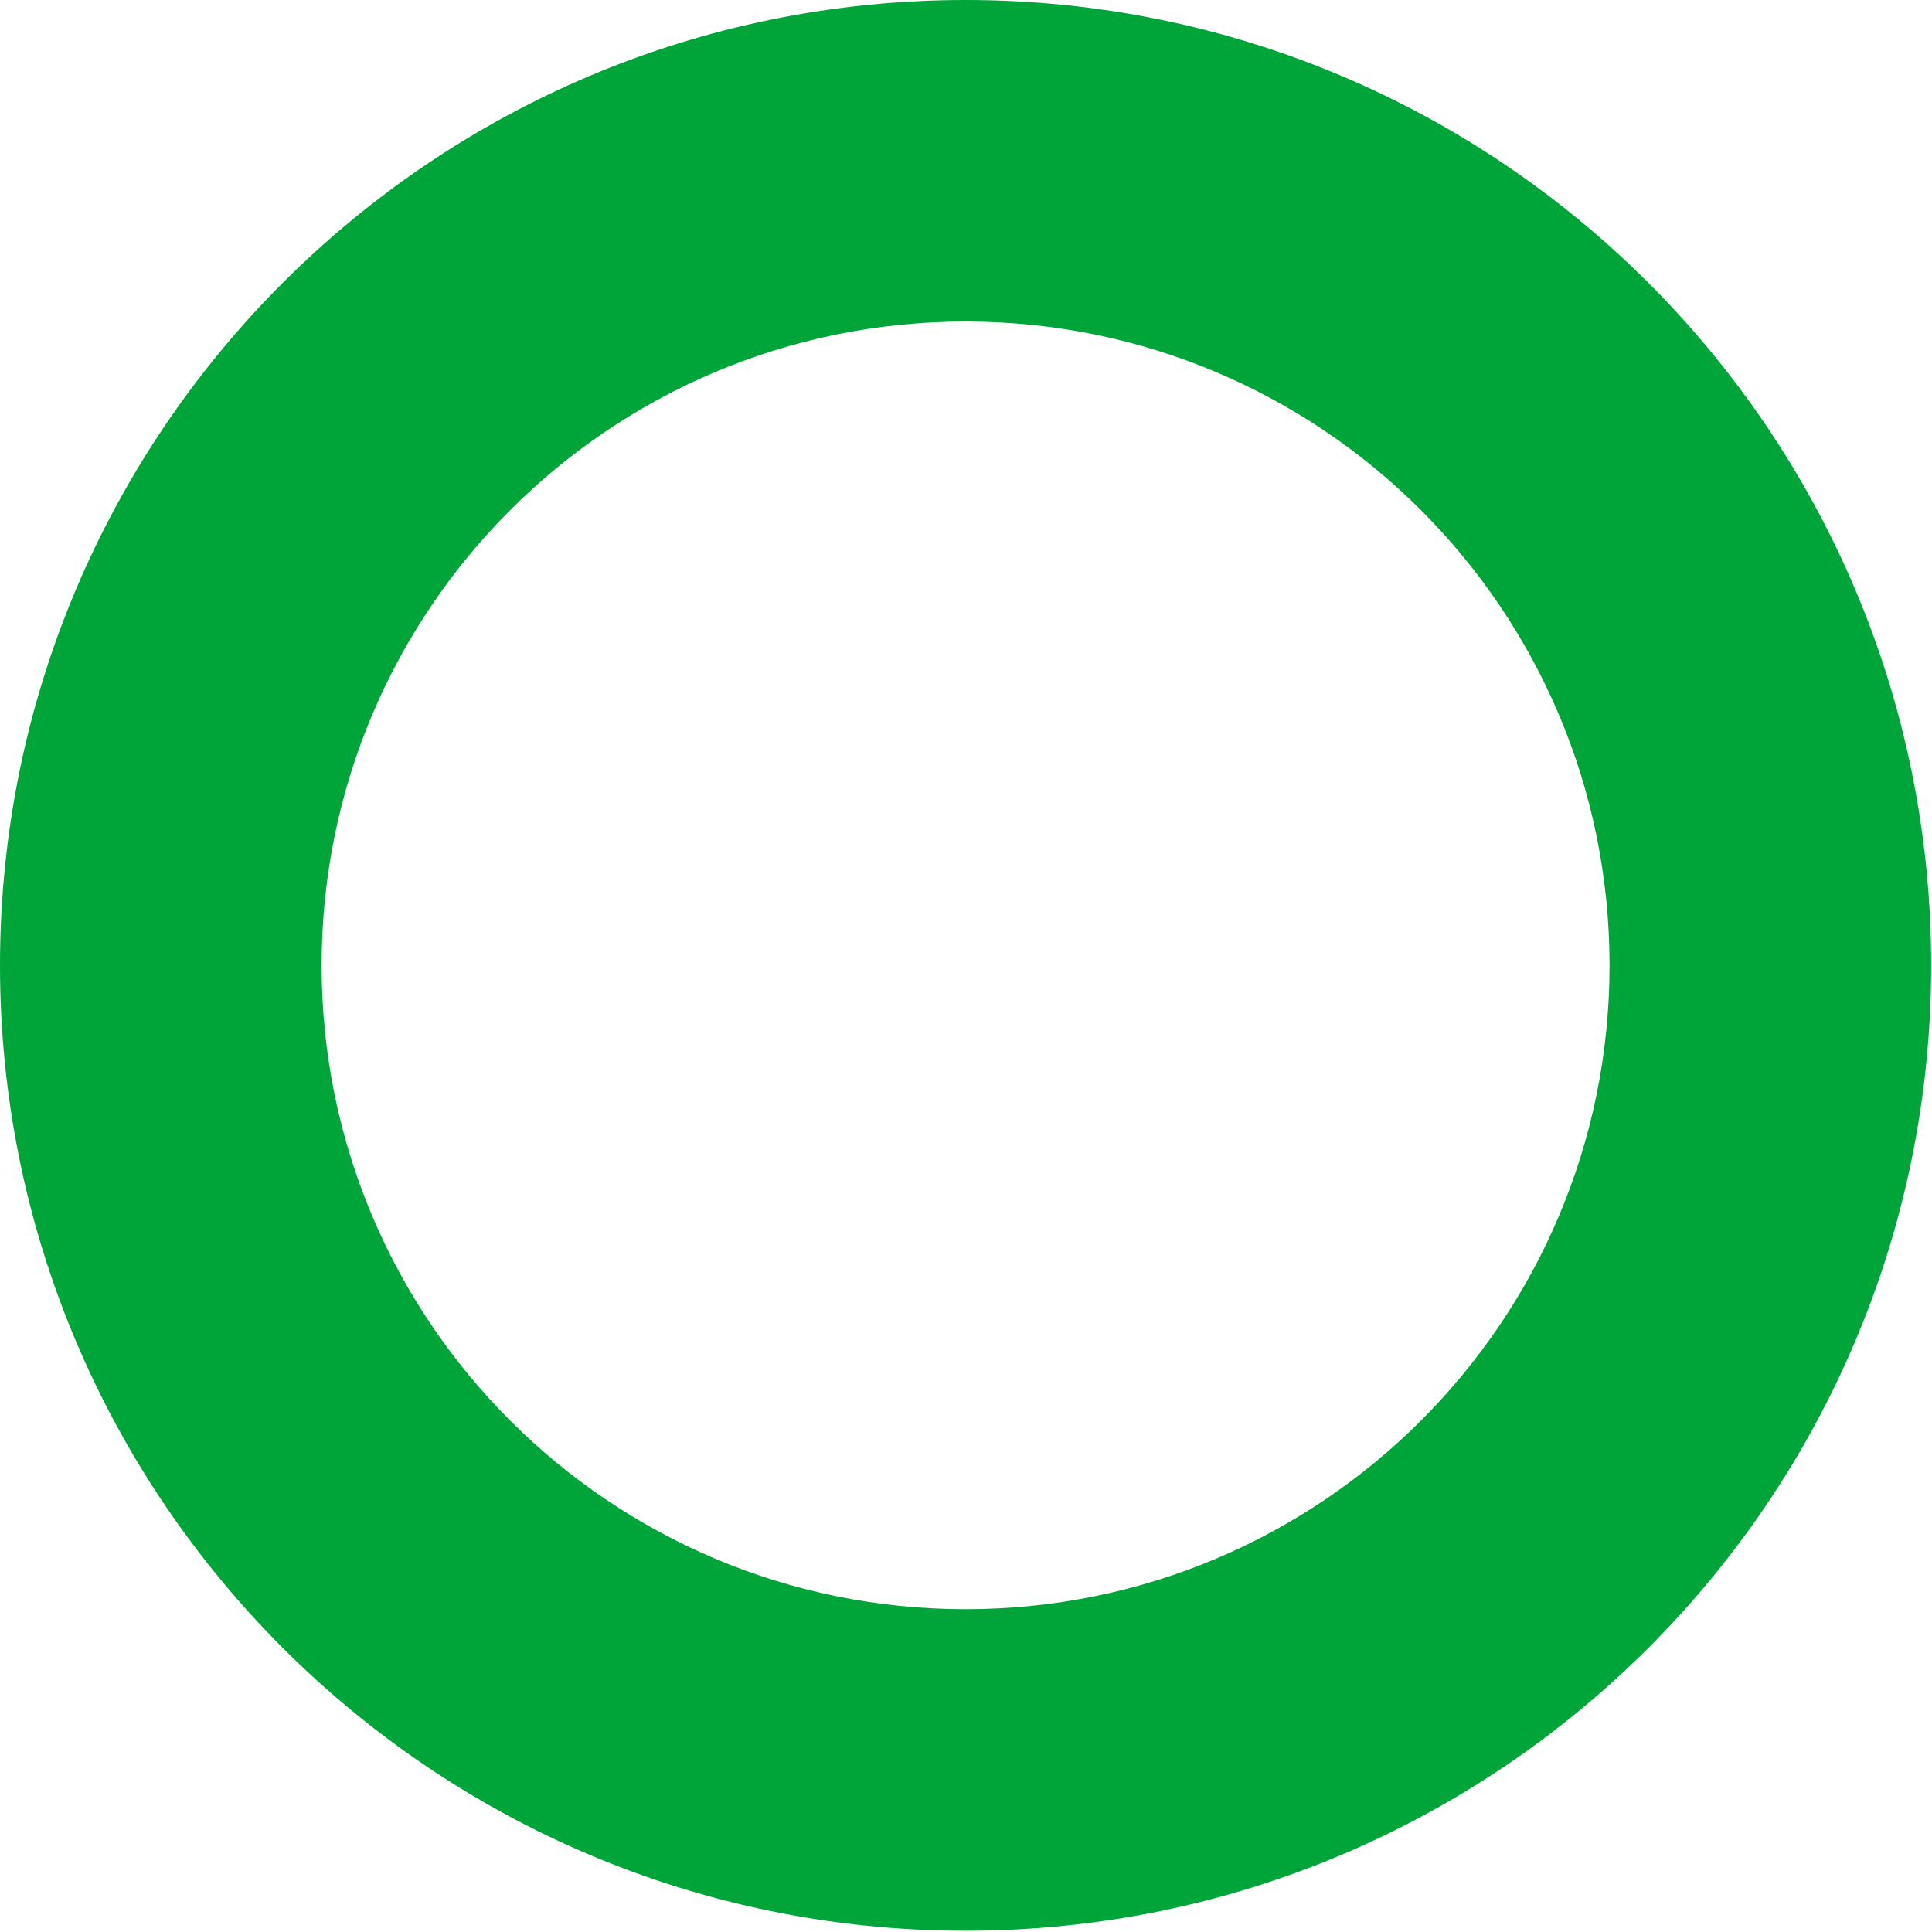 <svg width="350" height="350" viewBox="0 0 350 350" fill="none" xmlns="http://www.w3.org/2000/svg">
<path d="M174.925 0C78.323 0 0 78.305 0 174.886C0 271.468 78.323 349.773 174.925 349.773C271.527 349.773 349.849 271.468 349.849 174.886C349.849 78.305 271.527 0 174.925 0ZM174.925 291.521C110.494 291.521 58.264 239.303 58.264 174.886C58.264 110.47 110.494 58.252 174.925 58.252C239.355 58.252 291.585 110.47 291.585 174.886C291.585 239.303 239.355 291.521 174.925 291.521Z" fill="#00A53A"/>
</svg>
